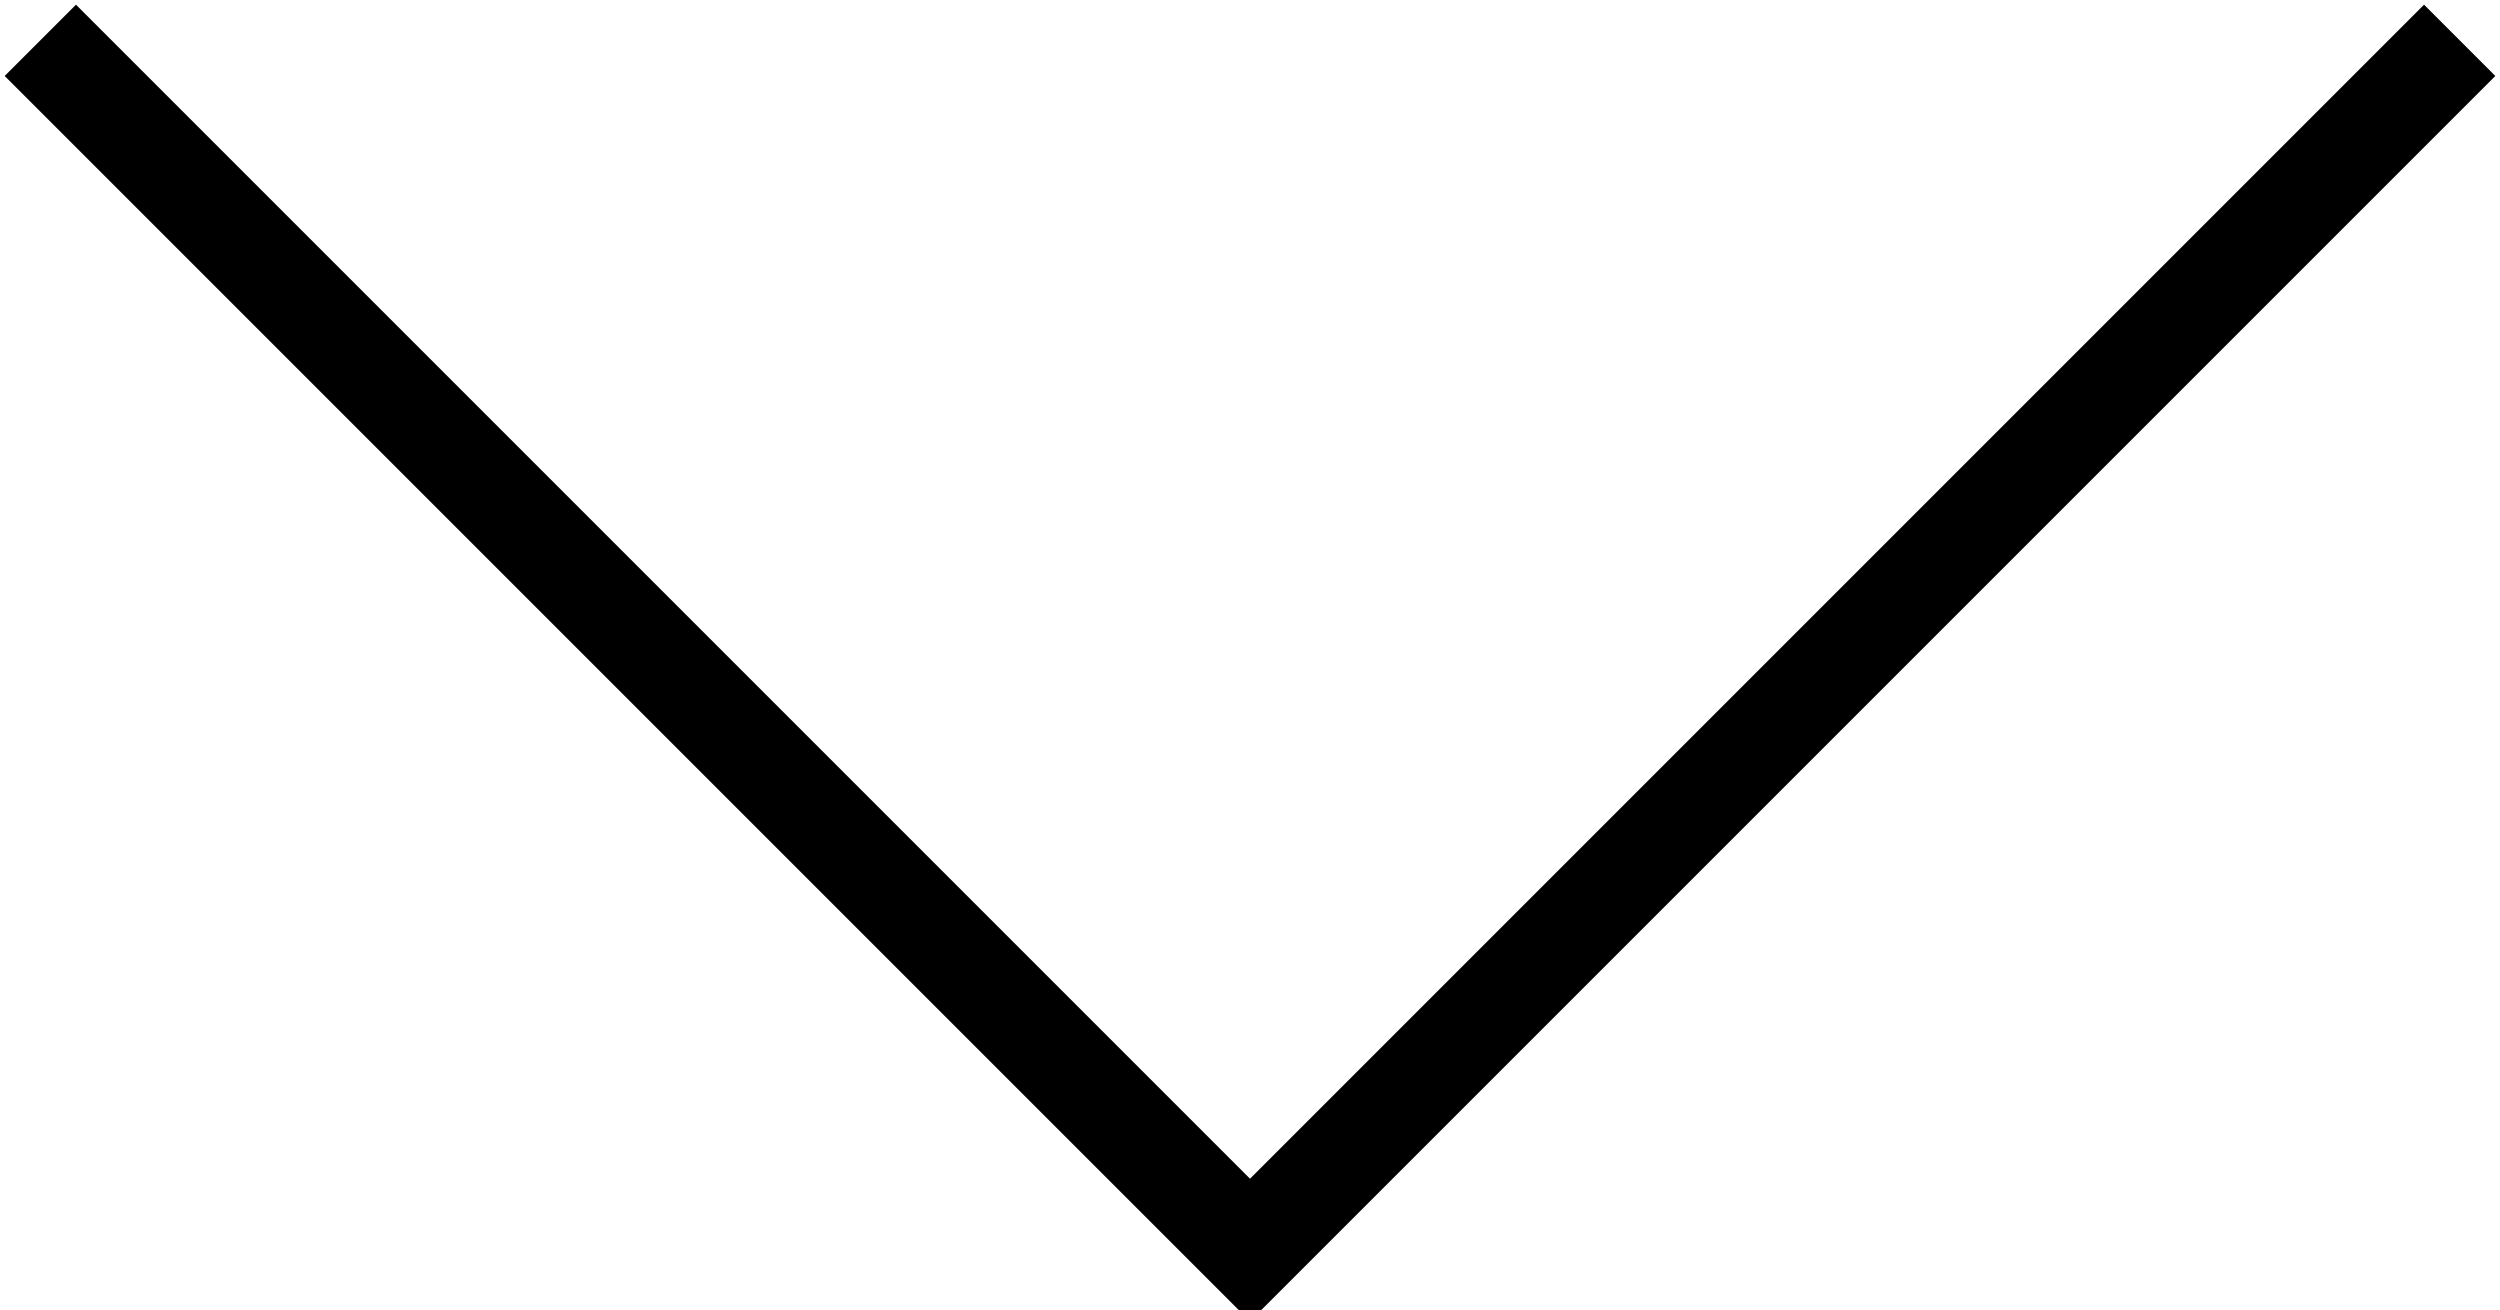 <svg xmlns="http://www.w3.org/2000/svg" viewBox="0 0 12.4 6.5" class="w-3.5 self-end mb-1.5">
  <defs/>
  <path fill="none" stroke="#000" stroke-miterlimit="10" stroke-width=".5" d="M12.2.2l-6 6-6-6" data-name="Path 70"/>
</svg>
